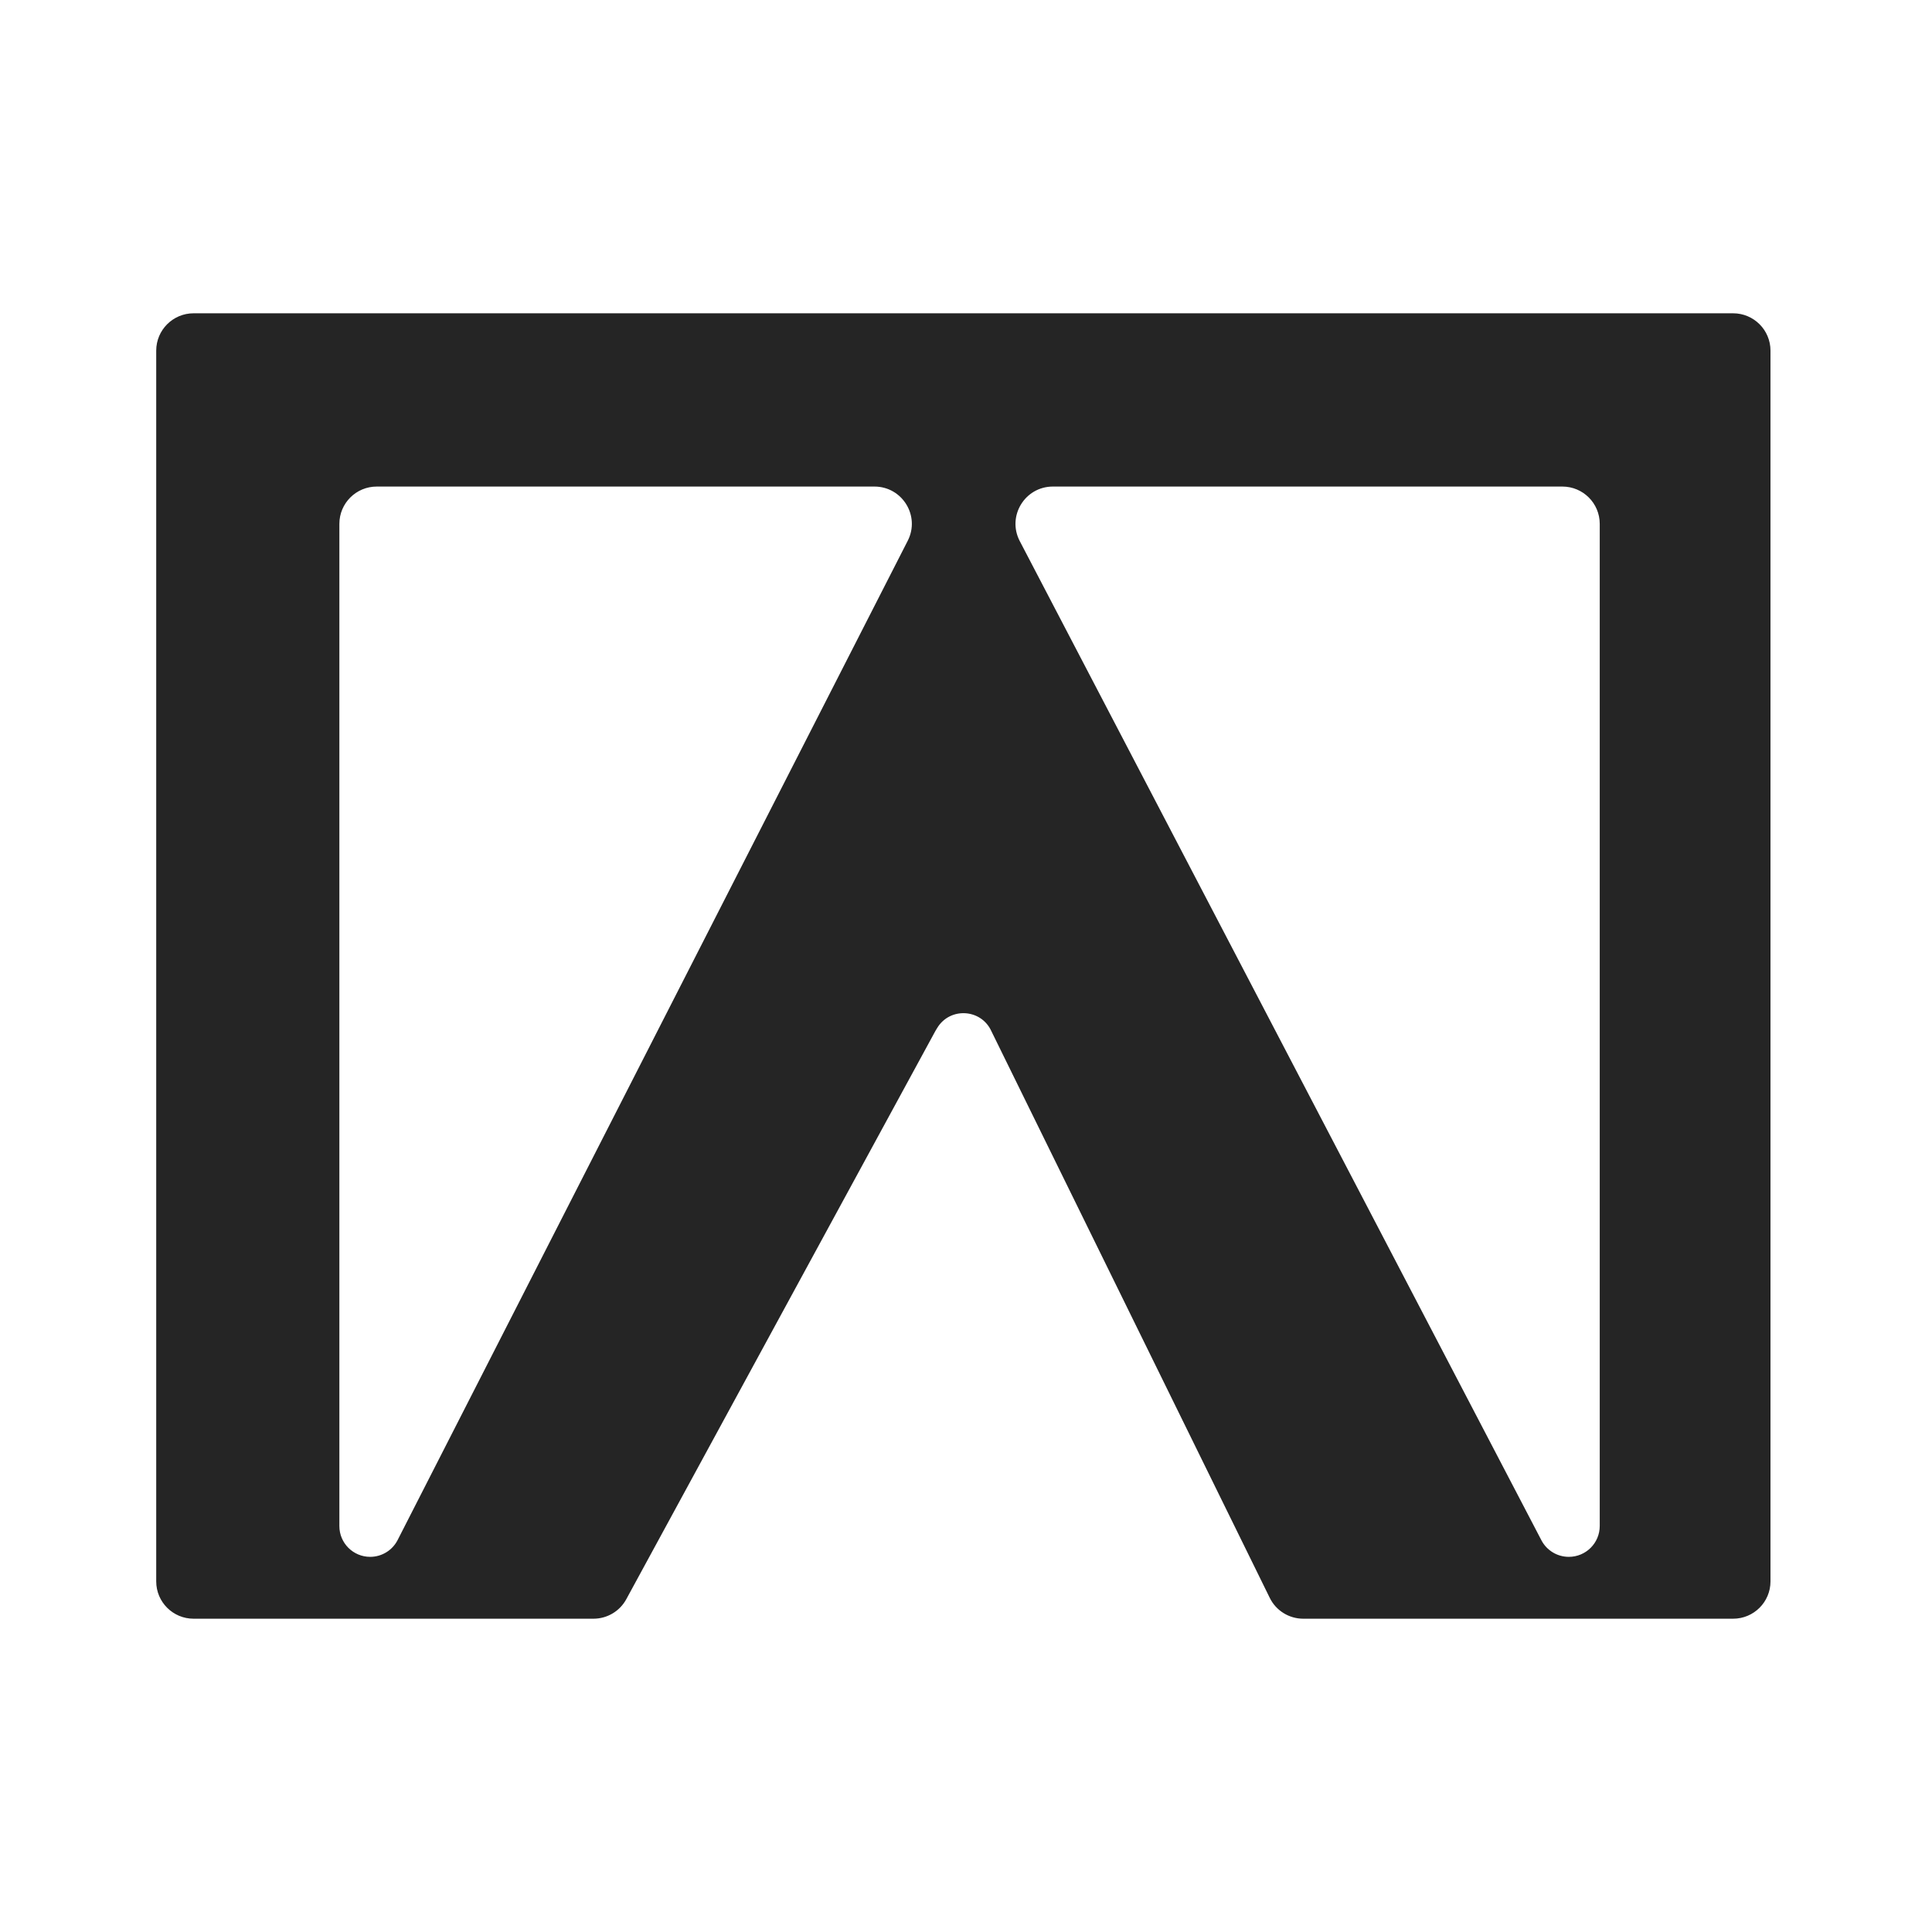 <svg xmlns="http://www.w3.org/2000/svg" width="50" height="50" viewBox="0 0 50 50" fill="none">
  <g filter="url(#filter0_b_582_35194)">
    <path fill-rule="evenodd" clip-rule="evenodd" d="M5.01 8.108C4.476 8.108 4.043 8.541 4.043 9.074V40.927C4.043 41.46 4.476 41.892 5.01 41.892H15.358C15.713 41.892 16.039 41.699 16.208 41.388L24.208 26.681L24.254 26.605C24.582 26.06 25.388 26.104 25.654 26.681L32.861 41.352C33.023 41.683 33.36 41.892 33.729 41.892H44.853C45.387 41.892 45.82 41.46 45.82 40.927V9.074C45.82 8.541 45.387 8.108 44.853 8.108H5.01ZM22.63 12.592C23.352 12.592 23.82 13.353 23.492 13.995L10.29 39.857C10.154 40.123 9.88 40.291 9.58 40.291C9.14 40.291 8.783 39.935 8.783 39.495V13.557C8.783 13.024 9.216 12.592 9.75 12.592H22.63ZM40.601 40.291C40.303 40.291 40.029 40.126 39.891 39.861L26.391 14.003C26.056 13.36 26.523 12.592 27.249 12.592H40.434C40.968 12.592 41.401 13.024 41.401 13.557V39.492C41.401 39.934 41.043 40.291 40.601 40.291Z" fill="#252525"/>
  </g>
  <defs>
    <filter id="filter0_b_582_35194" x="-95.957" y="-91.892" width="241.777" height="233.784" filterUnits="userSpaceOnUse" color-interpolation-filters="sRGB">
      <feFlood flood-opacity="0" result="BackgroundImageFix"/>
      <feGaussianBlur in="BackgroundImageFix" stdDeviation="50"/>
      <feComposite in2="SourceAlpha" operator="in" result="effect1_backgroundBlur_582_35194"/>
      <feBlend mode="normal" in="SourceGraphic" in2="effect1_backgroundBlur_582_35194" result="shape"/>
    </filter>
  </defs>
</svg>